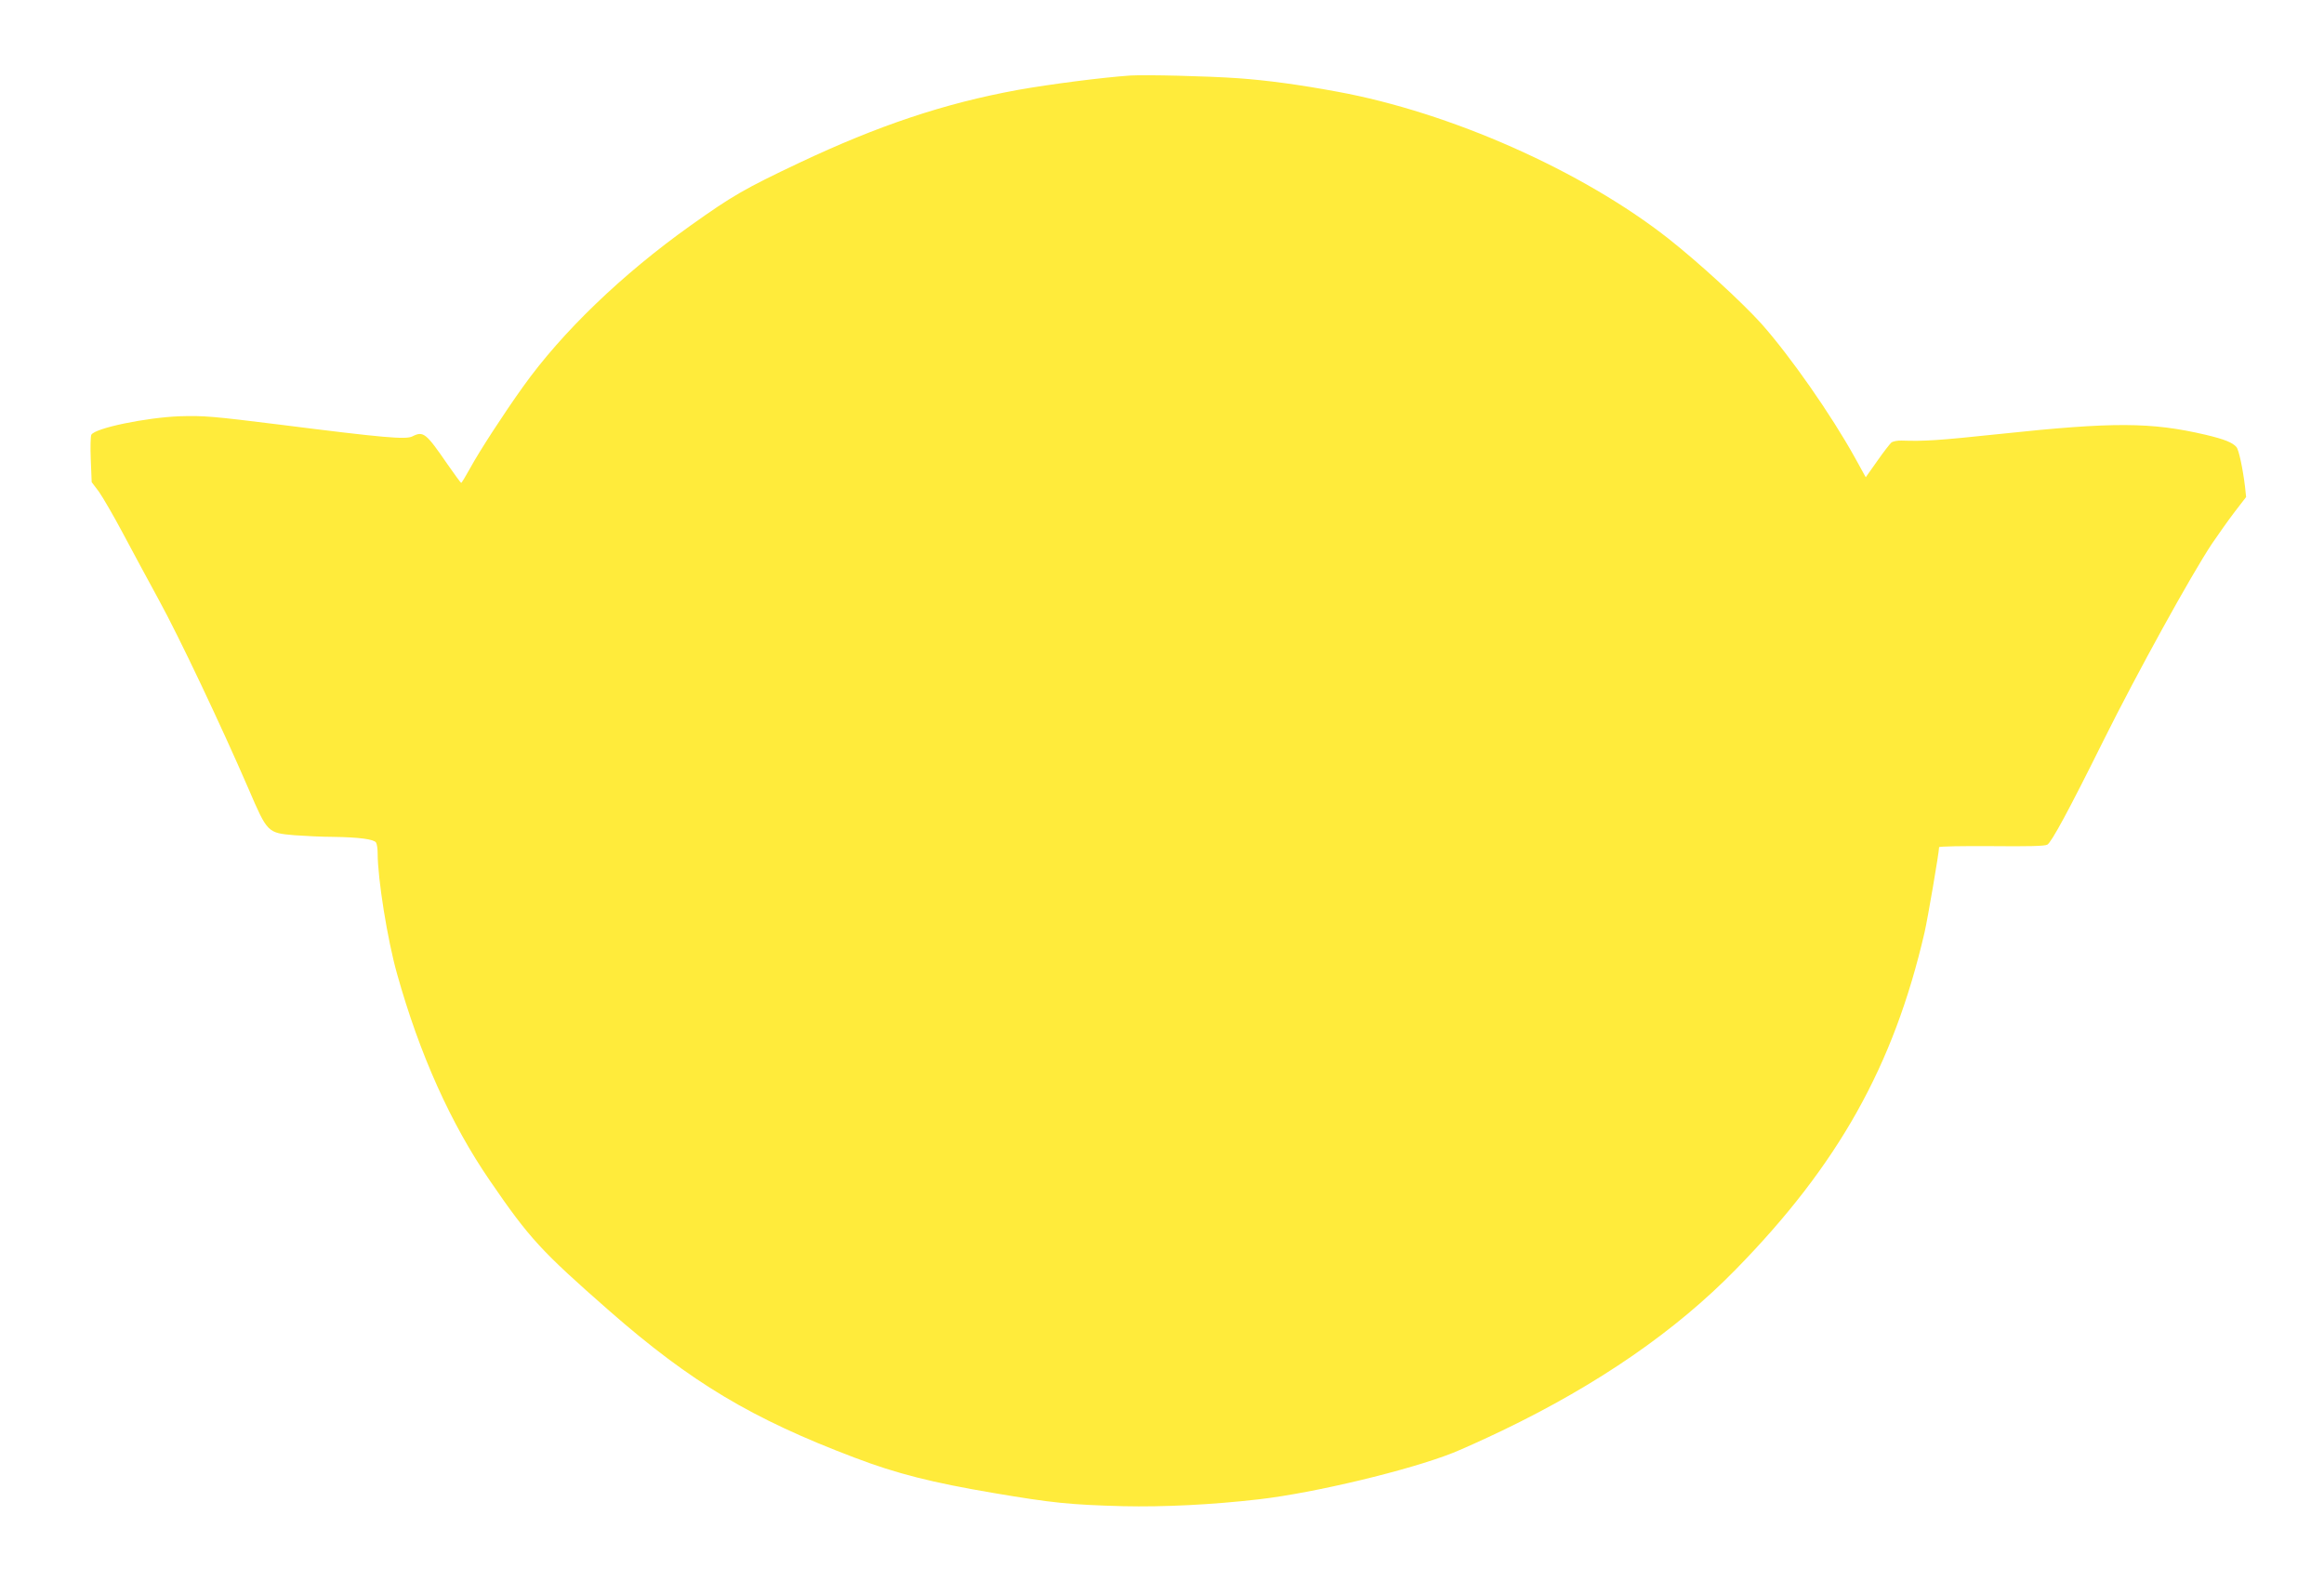 <?xml version="1.0" standalone="no"?>
<!DOCTYPE svg PUBLIC "-//W3C//DTD SVG 20010904//EN"
 "http://www.w3.org/TR/2001/REC-SVG-20010904/DTD/svg10.dtd">
<svg version="1.0" xmlns="http://www.w3.org/2000/svg"
 width="1280pt" height="871pt" viewBox="0 0 1280 871"
 preserveAspectRatio="xMidYMid meet">
<g transform="translate(0,871) scale(0.1,-0.1)"
fill="#ffeb3b" stroke="none">
<path d="M6225 8294 c-157 -11 -443 -48 -617 -79 -406 -74 -770 -196 -1206
-402 -304 -144 -369 -182 -598 -345 -378 -269 -709 -588 -923 -888 -104 -145
-241 -356 -291 -448 -25 -45 -47 -82 -50 -82 -3 1 -36 46 -75 102 -119 173
-133 185 -194 154 -35 -18 -155 -8 -731 65 -370 46 -418 50 -550 46 -185 -7
-467 -65 -487 -102 -4 -7 -6 -69 -3 -137 l5 -124 40 -53 c21 -30 80 -131 130
-225 50 -94 140 -261 200 -371 112 -204 344 -694 495 -1043 103 -240 104 -240
252 -253 57 -4 153 -9 213 -9 143 -2 224 -13 236 -31 5 -8 9 -34 9 -59 0 -140
54 -478 107 -665 124 -443 296 -826 512 -1140 217 -317 282 -387 656 -715 451
-395 785 -595 1353 -810 231 -88 426 -137 762 -194 325 -55 421 -65 715 -73
224 -5 491 8 750 38 304 35 826 160 1068 256 50 20 172 75 272 123 528 254
955 549 1285 887 565 577 870 1122 1040 1857 17 74 80 441 80 469 0 5 129 7
288 6 202 -2 293 0 308 8 23 13 118 188 309 573 187 376 486 917 598 1085 34
50 89 128 124 174 l64 83 -6 57 c-12 99 -34 203 -47 218 -21 25 -65 43 -170
68 -300 70 -507 71 -1128 5 -351 -37 -419 -41 -546 -37 -23 1 -48 -4 -57 -11
-8 -7 -44 -53 -78 -102 l-63 -89 -59 107 c-130 235 -356 559 -515 738 -107
119 -346 338 -512 469 -474 373 -1201 696 -1825 810 -210 39 -390 63 -545 74
-170 12 -509 20 -595 15z"/>
</g>
</svg>
